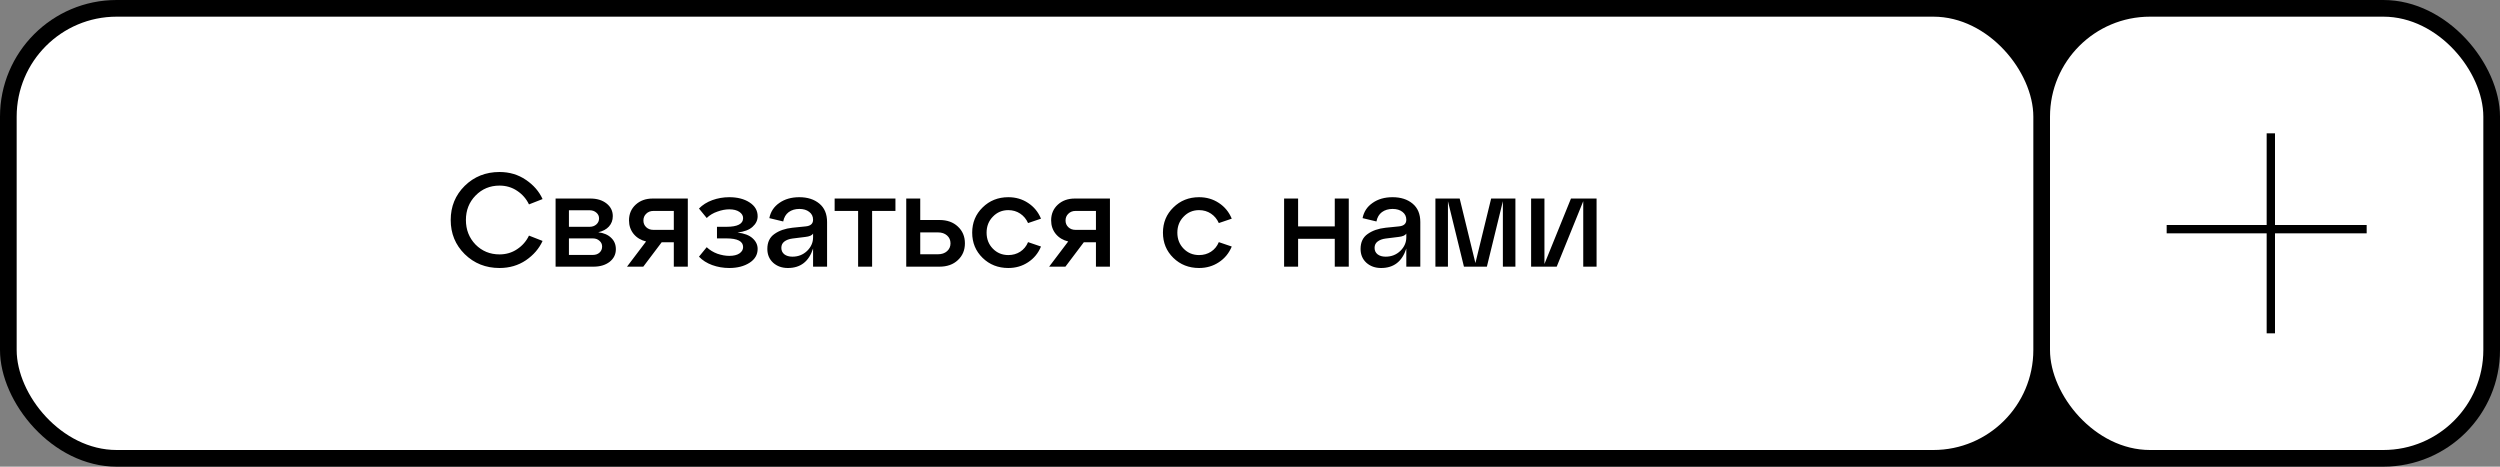 <?xml version="1.0" encoding="UTF-8"?> <svg xmlns="http://www.w3.org/2000/svg" width="300" height="56" viewBox="0 0 300 56" fill="none"><rect x="0" y="0" width="300" height="56" fill="#808080" stroke="none"/><rect width="300" height="56" rx="14" fill="black"></rect><rect x="2" y="2" width="242" height="52" rx="12" fill="white"></rect><path d="M55.765 30.496C54.645 29.387 54.085 28.021 54.085 26.4C54.085 24.779 54.645 23.413 55.765 22.304C56.896 21.195 58.288 20.64 59.941 20.64C61.136 20.64 62.192 20.955 63.109 21.584C64.026 22.203 64.693 22.971 65.109 23.888L63.477 24.528C63.157 23.856 62.682 23.312 62.053 22.896C61.434 22.48 60.73 22.272 59.941 22.272C58.8 22.272 57.84 22.672 57.061 23.472C56.293 24.261 55.909 25.237 55.909 26.4C55.909 27.563 56.293 28.544 57.061 29.344C57.84 30.133 58.8 30.528 59.941 30.528C60.73 30.528 61.434 30.32 62.053 29.904C62.682 29.488 63.157 28.944 63.477 28.272L65.109 28.912C64.693 29.829 64.026 30.603 63.109 31.232C62.192 31.851 61.136 32.16 59.941 32.16C58.288 32.16 56.896 31.605 55.765 30.496ZM71.791 27.872C72.463 27.957 72.98 28.181 73.343 28.544C73.716 28.896 73.903 29.349 73.903 29.904C73.903 30.523 73.652 31.029 73.151 31.424C72.649 31.808 72.004 32 71.215 32H66.671V23.824H70.847C71.636 23.824 72.281 24.021 72.783 24.416C73.284 24.811 73.535 25.317 73.535 25.936C73.535 26.427 73.38 26.843 73.071 27.184C72.772 27.515 72.345 27.744 71.791 27.872ZM70.751 25.232H68.271V27.216H70.751C71.081 27.216 71.353 27.12 71.567 26.928C71.78 26.736 71.887 26.496 71.887 26.208C71.887 25.931 71.78 25.701 71.567 25.52C71.353 25.328 71.081 25.232 70.751 25.232ZM68.271 30.592H71.135C71.465 30.592 71.732 30.501 71.935 30.32C72.148 30.128 72.255 29.883 72.255 29.584C72.255 29.307 72.148 29.077 71.935 28.896C71.732 28.704 71.465 28.608 71.135 28.608H68.271V30.592ZM78.329 23.824H82.537V32H80.857V29.072H79.401L77.193 32H75.241L77.529 28.976C76.91 28.827 76.415 28.528 76.041 28.08C75.668 27.621 75.481 27.077 75.481 26.448C75.481 25.68 75.748 25.051 76.281 24.56C76.814 24.069 77.497 23.824 78.329 23.824ZM78.409 27.584H80.857V25.312H78.409C78.057 25.312 77.769 25.424 77.545 25.648C77.321 25.861 77.209 26.133 77.209 26.464C77.209 26.784 77.321 27.051 77.545 27.264C77.769 27.477 78.057 27.584 78.409 27.584ZM88.501 27.904C89.311 28 89.914 28.229 90.309 28.592C90.714 28.955 90.917 29.381 90.917 29.872C90.917 30.565 90.591 31.12 89.941 31.536C89.29 31.952 88.479 32.16 87.509 32.16C86.794 32.16 86.111 32.043 85.461 31.808C84.821 31.573 84.293 31.237 83.877 30.8L84.805 29.664C85.167 30.005 85.594 30.267 86.085 30.448C86.586 30.619 87.061 30.704 87.509 30.704C88.031 30.704 88.437 30.608 88.725 30.416C89.023 30.213 89.173 29.957 89.173 29.648C89.173 28.955 88.506 28.608 87.173 28.608H86.037V27.216H87.173C88.506 27.216 89.173 26.869 89.173 26.176C89.173 25.877 89.023 25.627 88.725 25.424C88.426 25.221 88.021 25.12 87.509 25.12C87.061 25.12 86.586 25.211 86.085 25.392C85.583 25.563 85.157 25.819 84.805 26.16L83.877 25.024C84.303 24.587 84.837 24.251 85.477 24.016C86.127 23.781 86.805 23.664 87.509 23.664C88.49 23.664 89.301 23.872 89.941 24.288C90.591 24.704 90.917 25.259 90.917 25.952C90.917 26.432 90.714 26.853 90.309 27.216C89.914 27.579 89.311 27.808 88.501 27.904ZM95.921 23.664C96.903 23.664 97.703 23.92 98.321 24.432C98.94 24.944 99.249 25.68 99.249 26.64V32H97.569V29.824C97.068 31.381 96.06 32.16 94.545 32.16C93.841 32.16 93.254 31.952 92.785 31.536C92.316 31.109 92.081 30.555 92.081 29.872C92.081 29.072 92.364 28.475 92.929 28.08C93.495 27.675 94.215 27.424 95.089 27.328L96.673 27.168C97.27 27.115 97.569 26.848 97.569 26.368C97.569 25.973 97.415 25.659 97.105 25.424C96.806 25.189 96.412 25.072 95.921 25.072C95.42 25.072 94.993 25.2 94.641 25.456C94.3 25.712 94.081 26.085 93.985 26.576L92.321 26.176C92.471 25.408 92.871 24.8 93.521 24.352C94.172 23.893 94.972 23.664 95.921 23.664ZM95.089 30.8C95.782 30.8 96.369 30.571 96.849 30.112C97.329 29.643 97.569 29.099 97.569 28.48V28.032C97.441 28.245 97.132 28.379 96.641 28.432L95.089 28.624C94.684 28.677 94.359 28.8 94.113 28.992C93.879 29.173 93.761 29.424 93.761 29.744C93.761 30.064 93.879 30.32 94.113 30.512C94.359 30.704 94.684 30.8 95.089 30.8ZM104.653 32H102.973V25.312H100.157V23.824H107.453V25.312H104.653V32ZM112.733 32H108.749V23.824H110.429V26.4H112.733C113.65 26.4 114.386 26.661 114.941 27.184C115.506 27.707 115.789 28.379 115.789 29.2C115.789 30.021 115.506 30.693 114.941 31.216C114.386 31.739 113.65 32 112.733 32ZM110.429 27.888V30.512H112.557C113.005 30.512 113.367 30.389 113.645 30.144C113.922 29.899 114.061 29.584 114.061 29.2C114.061 28.816 113.922 28.501 113.645 28.256C113.367 28.011 113.005 27.888 112.557 27.888H110.429ZM117.911 30.944C117.079 30.133 116.663 29.125 116.663 27.92C116.663 26.715 117.079 25.707 117.911 24.896C118.743 24.075 119.772 23.664 120.999 23.664C121.884 23.664 122.674 23.893 123.367 24.352C124.071 24.811 124.588 25.44 124.919 26.24L123.367 26.768C123.154 26.288 122.839 25.909 122.423 25.632C122.007 25.355 121.532 25.216 120.999 25.216C120.263 25.216 119.644 25.477 119.143 26C118.642 26.512 118.391 27.152 118.391 27.92C118.391 28.688 118.642 29.328 119.143 29.84C119.644 30.352 120.263 30.608 120.999 30.608C121.532 30.608 122.007 30.475 122.423 30.208C122.85 29.931 123.164 29.547 123.367 29.056L124.919 29.584C124.588 30.384 124.071 31.013 123.367 31.472C122.674 31.931 121.884 32.16 120.999 32.16C119.772 32.16 118.743 31.755 117.911 30.944ZM128.985 23.824H133.193V32H131.513V29.072H130.057L127.849 32H125.897L128.185 28.976C127.567 28.827 127.071 28.528 126.697 28.08C126.324 27.621 126.137 27.077 126.137 26.448C126.137 25.68 126.404 25.051 126.937 24.56C127.471 24.069 128.153 23.824 128.985 23.824ZM129.065 27.584H131.513V25.312H129.065C128.713 25.312 128.425 25.424 128.201 25.648C127.977 25.861 127.865 26.133 127.865 26.464C127.865 26.784 127.977 27.051 128.201 27.264C128.425 27.477 128.713 27.584 129.065 27.584ZM140.802 30.944C139.97 30.133 139.554 29.125 139.554 27.92C139.554 26.715 139.97 25.707 140.802 24.896C141.634 24.075 142.663 23.664 143.89 23.664C144.775 23.664 145.564 23.893 146.258 24.352C146.962 24.811 147.479 25.44 147.81 26.24L146.258 26.768C146.044 26.288 145.73 25.909 145.314 25.632C144.898 25.355 144.423 25.216 143.89 25.216C143.154 25.216 142.535 25.477 142.034 26C141.532 26.512 141.282 27.152 141.282 27.92C141.282 28.688 141.532 29.328 142.034 29.84C142.535 30.352 143.154 30.608 143.89 30.608C144.423 30.608 144.898 30.475 145.314 30.208C145.74 29.931 146.055 29.547 146.258 29.056L147.81 29.584C147.479 30.384 146.962 31.013 146.258 31.472C145.564 31.931 144.775 32.16 143.89 32.16C142.663 32.16 141.634 31.755 140.802 30.944ZM155.772 32H154.092V23.824H155.772V27.168H160.172V23.824H161.852V32H160.172V28.656H155.772V32ZM167.109 23.664C168.09 23.664 168.89 23.92 169.509 24.432C170.127 24.944 170.437 25.68 170.437 26.64V32H168.757V29.824C168.255 31.381 167.247 32.16 165.733 32.16C165.029 32.16 164.442 31.952 163.973 31.536C163.503 31.109 163.269 30.555 163.269 29.872C163.269 29.072 163.551 28.475 164.117 28.08C164.682 27.675 165.402 27.424 166.277 27.328L167.861 27.168C168.458 27.115 168.757 26.848 168.757 26.368C168.757 25.973 168.602 25.659 168.293 25.424C167.994 25.189 167.599 25.072 167.109 25.072C166.607 25.072 166.181 25.2 165.829 25.456C165.487 25.712 165.269 26.085 165.173 26.576L163.509 26.176C163.658 25.408 164.058 24.8 164.709 24.352C165.359 23.893 166.159 23.664 167.109 23.664ZM166.277 30.8C166.97 30.8 167.557 30.571 168.037 30.112C168.517 29.643 168.757 29.099 168.757 28.48V28.032C168.629 28.245 168.319 28.379 167.829 28.432L166.277 28.624C165.871 28.677 165.546 28.8 165.301 28.992C165.066 29.173 164.949 29.424 164.949 29.744C164.949 30.064 165.066 30.32 165.301 30.512C165.546 30.704 165.871 30.8 166.277 30.8ZM181.849 23.824V32H180.345V24.144L178.425 32H175.673L173.753 24.144V32H172.249V23.824H175.161L177.049 31.568L178.937 23.824H181.849ZM185.333 31.68L188.517 23.824H191.589V32H189.989V24.144L186.805 32H183.733V23.824H185.333V31.68Z" fill="black"></path><rect x="246" y="2" width="52" height="52" rx="12" fill="white"></rect><line x1="272.5" y1="16" x2="272.5" y2="40" stroke="black"></line><line x1="260" y1="27.5" x2="284" y2="27.5" stroke="black"></line></svg> 